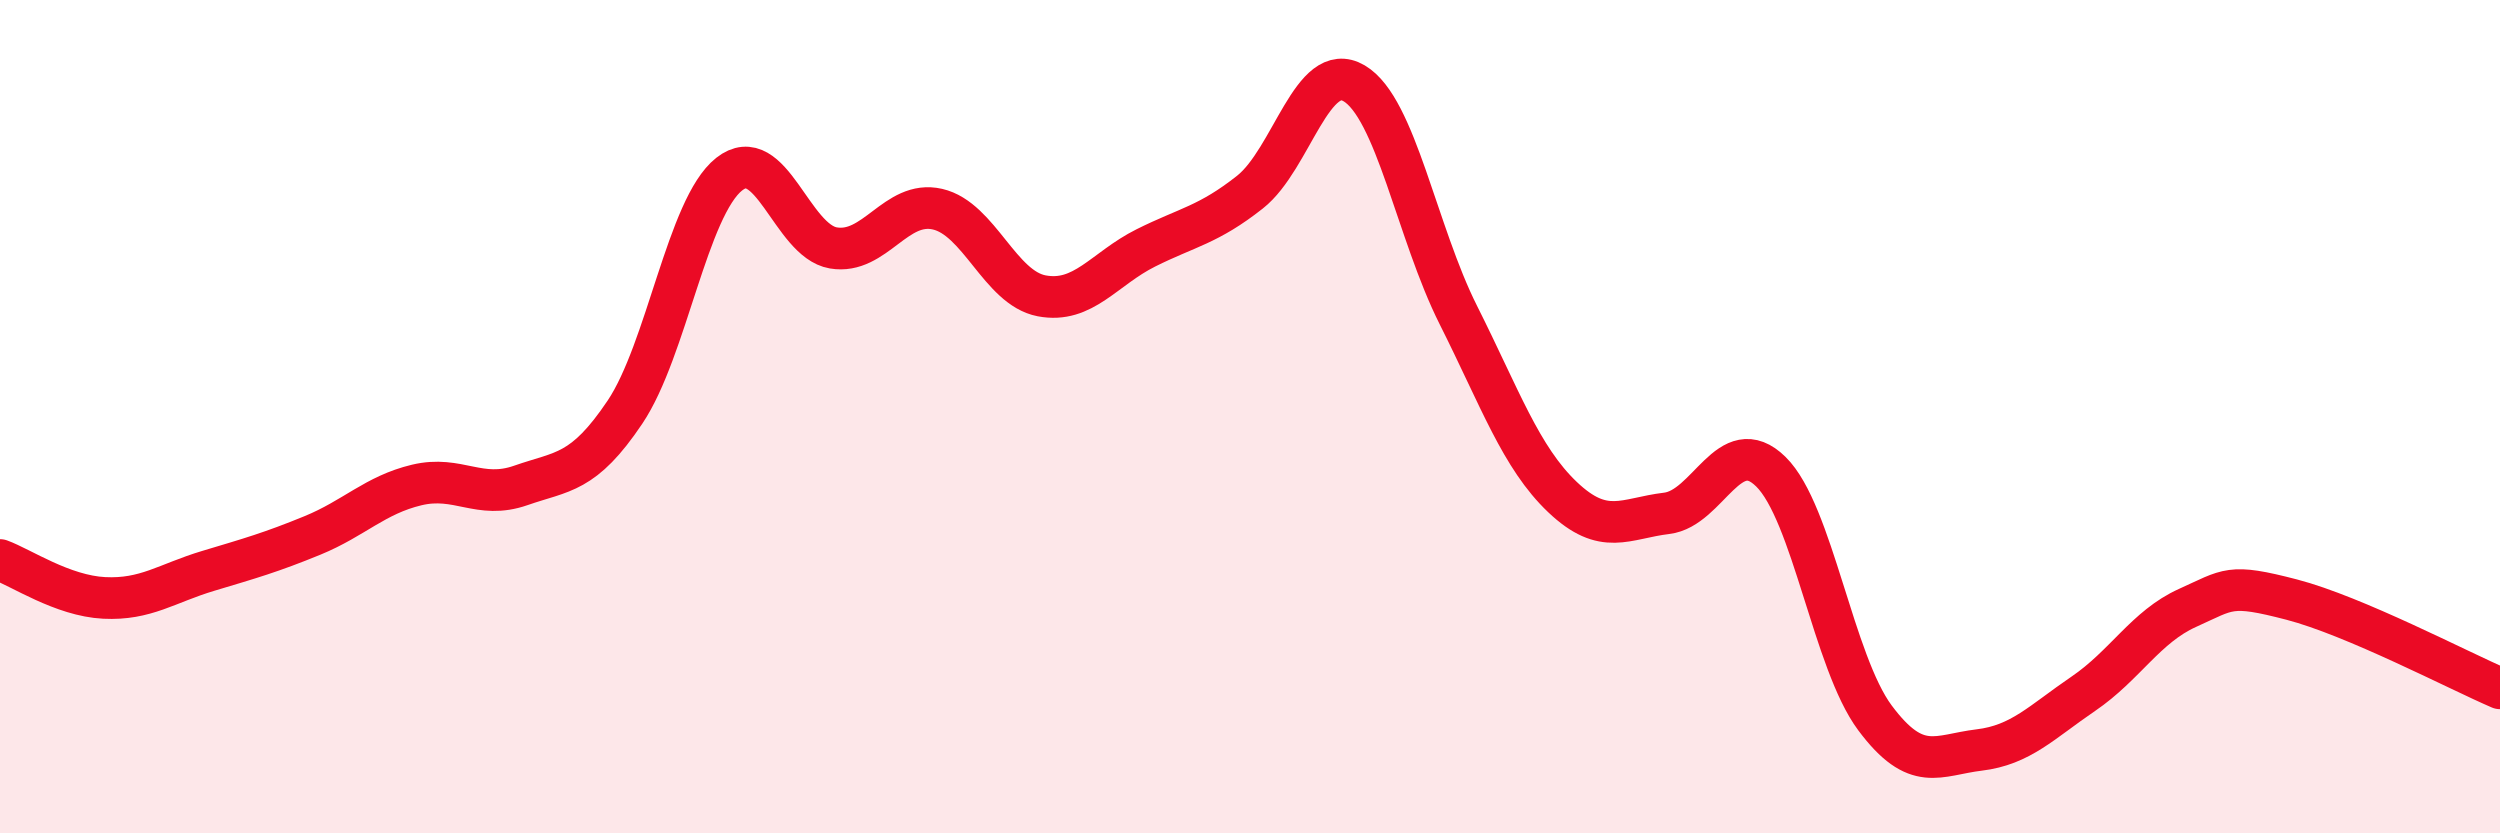 
    <svg width="60" height="20" viewBox="0 0 60 20" xmlns="http://www.w3.org/2000/svg">
      <path
        d="M 0,13.44 C 0.5,13.62 1.5,14.3 2.5,14.35 C 3.5,14.4 4,14 5,13.7 C 6,13.4 6.5,13.26 7.5,12.85 C 8.5,12.44 9,11.88 10,11.64 C 11,11.4 11.5,12 12.5,11.65 C 13.5,11.3 14,11.38 15,9.89 C 16,8.4 16.5,4.97 17.5,4.18 C 18.5,3.39 19,5.78 20,5.95 C 21,6.12 21.5,4.79 22.5,5.02 C 23.5,5.25 24,6.91 25,7.1 C 26,7.29 26.5,6.45 27.5,5.95 C 28.5,5.45 29,5.4 30,4.61 C 31,3.82 31.5,1.41 32.5,2 C 33.5,2.59 34,5.57 35,7.56 C 36,9.55 36.5,10.98 37.5,11.93 C 38.5,12.88 39,12.44 40,12.32 C 41,12.2 41.5,10.34 42.5,11.32 C 43.5,12.3 44,15.89 45,17.23 C 46,18.57 46.5,18.12 47.5,18 C 48.5,17.88 49,17.33 50,16.65 C 51,15.97 51.5,15.04 52.5,14.59 C 53.5,14.14 53.5,14 55,14.39 C 56.5,14.78 59,16.09 60,16.52L60 20L0 20Z"
        fill="#EB0A25"
        opacity="0.1"
        stroke-linecap="round"
        stroke-linejoin="round"
      />
      <path
        d="M 0,13.44 C 0.5,13.62 1.5,14.3 2.5,14.35 C 3.5,14.4 4,14 5,13.7 C 6,13.4 6.5,13.26 7.5,12.85 C 8.5,12.44 9,11.88 10,11.64 C 11,11.4 11.5,12 12.5,11.65 C 13.5,11.3 14,11.38 15,9.89 C 16,8.4 16.5,4.97 17.5,4.18 C 18.5,3.39 19,5.78 20,5.95 C 21,6.12 21.5,4.79 22.5,5.02 C 23.5,5.25 24,6.91 25,7.1 C 26,7.29 26.5,6.45 27.5,5.95 C 28.5,5.45 29,5.4 30,4.61 C 31,3.82 31.5,1.41 32.5,2 C 33.5,2.59 34,5.57 35,7.56 C 36,9.55 36.5,10.98 37.5,11.93 C 38.5,12.88 39,12.44 40,12.32 C 41,12.2 41.5,10.34 42.5,11.32 C 43.5,12.3 44,15.89 45,17.23 C 46,18.57 46.5,18.12 47.5,18 C 48.5,17.88 49,17.33 50,16.65 C 51,15.97 51.5,15.04 52.5,14.59 C 53.5,14.14 53.5,14 55,14.39 C 56.5,14.78 59,16.09 60,16.52"
        stroke="#EB0A25"
        stroke-width="1"
        fill="none"
        stroke-linecap="round"
        stroke-linejoin="round"
      />
    </svg>
  